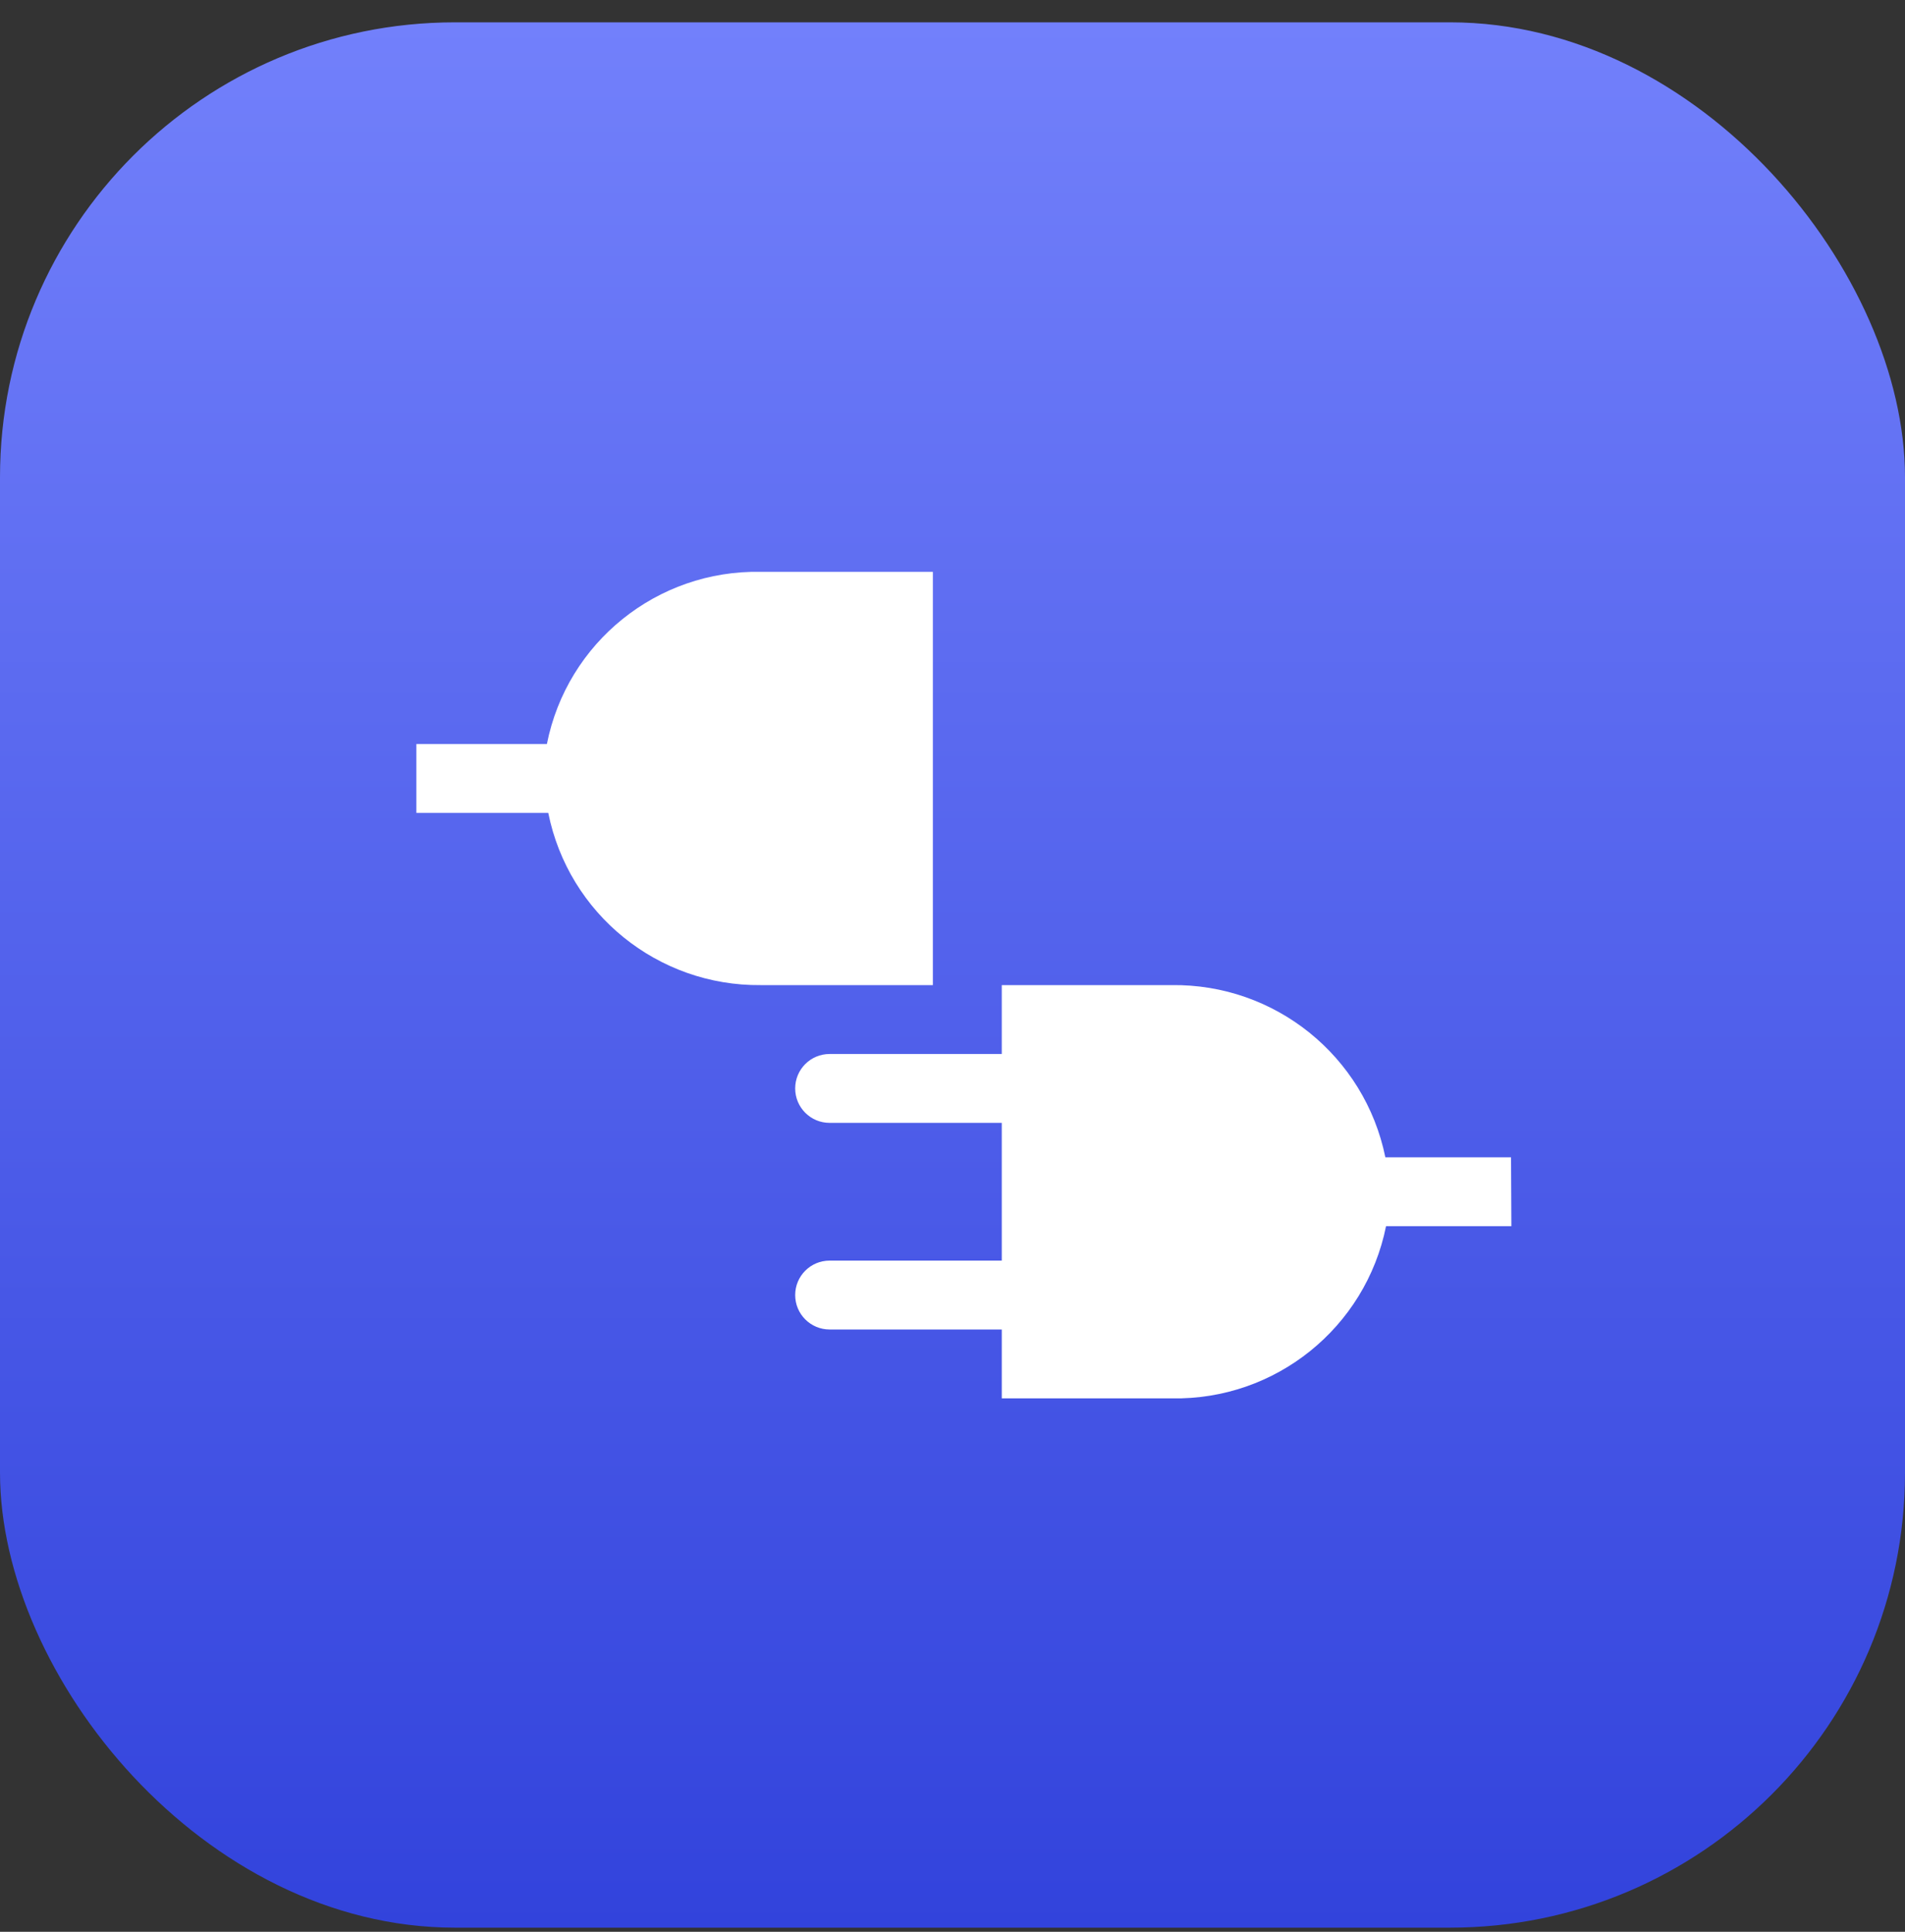 <svg width="72" height="73" viewBox="0 0 72 73" fill="none" xmlns="http://www.w3.org/2000/svg">
<rect x="0" y="0" width="72" height="73" fill="#333333" stroke="none"/>
<g id="Group 18">
<rect id="Rectangle" y="0.844" width="72" height="72" rx="17.194" fill="url(#paint0_linear_499_2895)"/>
<g id="clarity-disconnect-solid">
<g id="Icon">
<path id="Combined Shape" fill-rule="evenodd" clip-rule="evenodd" d="M20.67 28.116C21.432 24.276 24.837 21.534 28.751 21.609H35.258V37.226H28.751C24.86 37.265 21.49 34.534 20.722 30.719H15.737V28.116H20.67ZM52.36 43.733H57.11L57.123 46.336H52.386C51.613 50.175 48.206 52.914 44.291 52.843H37.862V50.24H31.355C30.636 50.24 30.054 49.657 30.054 48.939C30.054 48.22 30.636 47.637 31.355 47.637H37.862V42.432H31.355C30.636 42.432 30.054 41.849 30.054 41.13C30.054 40.412 30.636 39.829 31.355 39.829H37.862V37.226H44.278C48.185 37.172 51.578 39.904 52.36 43.733Z" fill="white"/>
</g>
</g>
</g>
<defs>
<linearGradient id="paint0_linear_499_2895" x1="36" y1="0.844" x2="36" y2="72.844" gradientUnits="userSpaceOnUse">
<stop stop-color="#7280FB"/>
<stop offset="1" stop-color="#3243DC"/>
</linearGradient>
</defs>
</svg>
